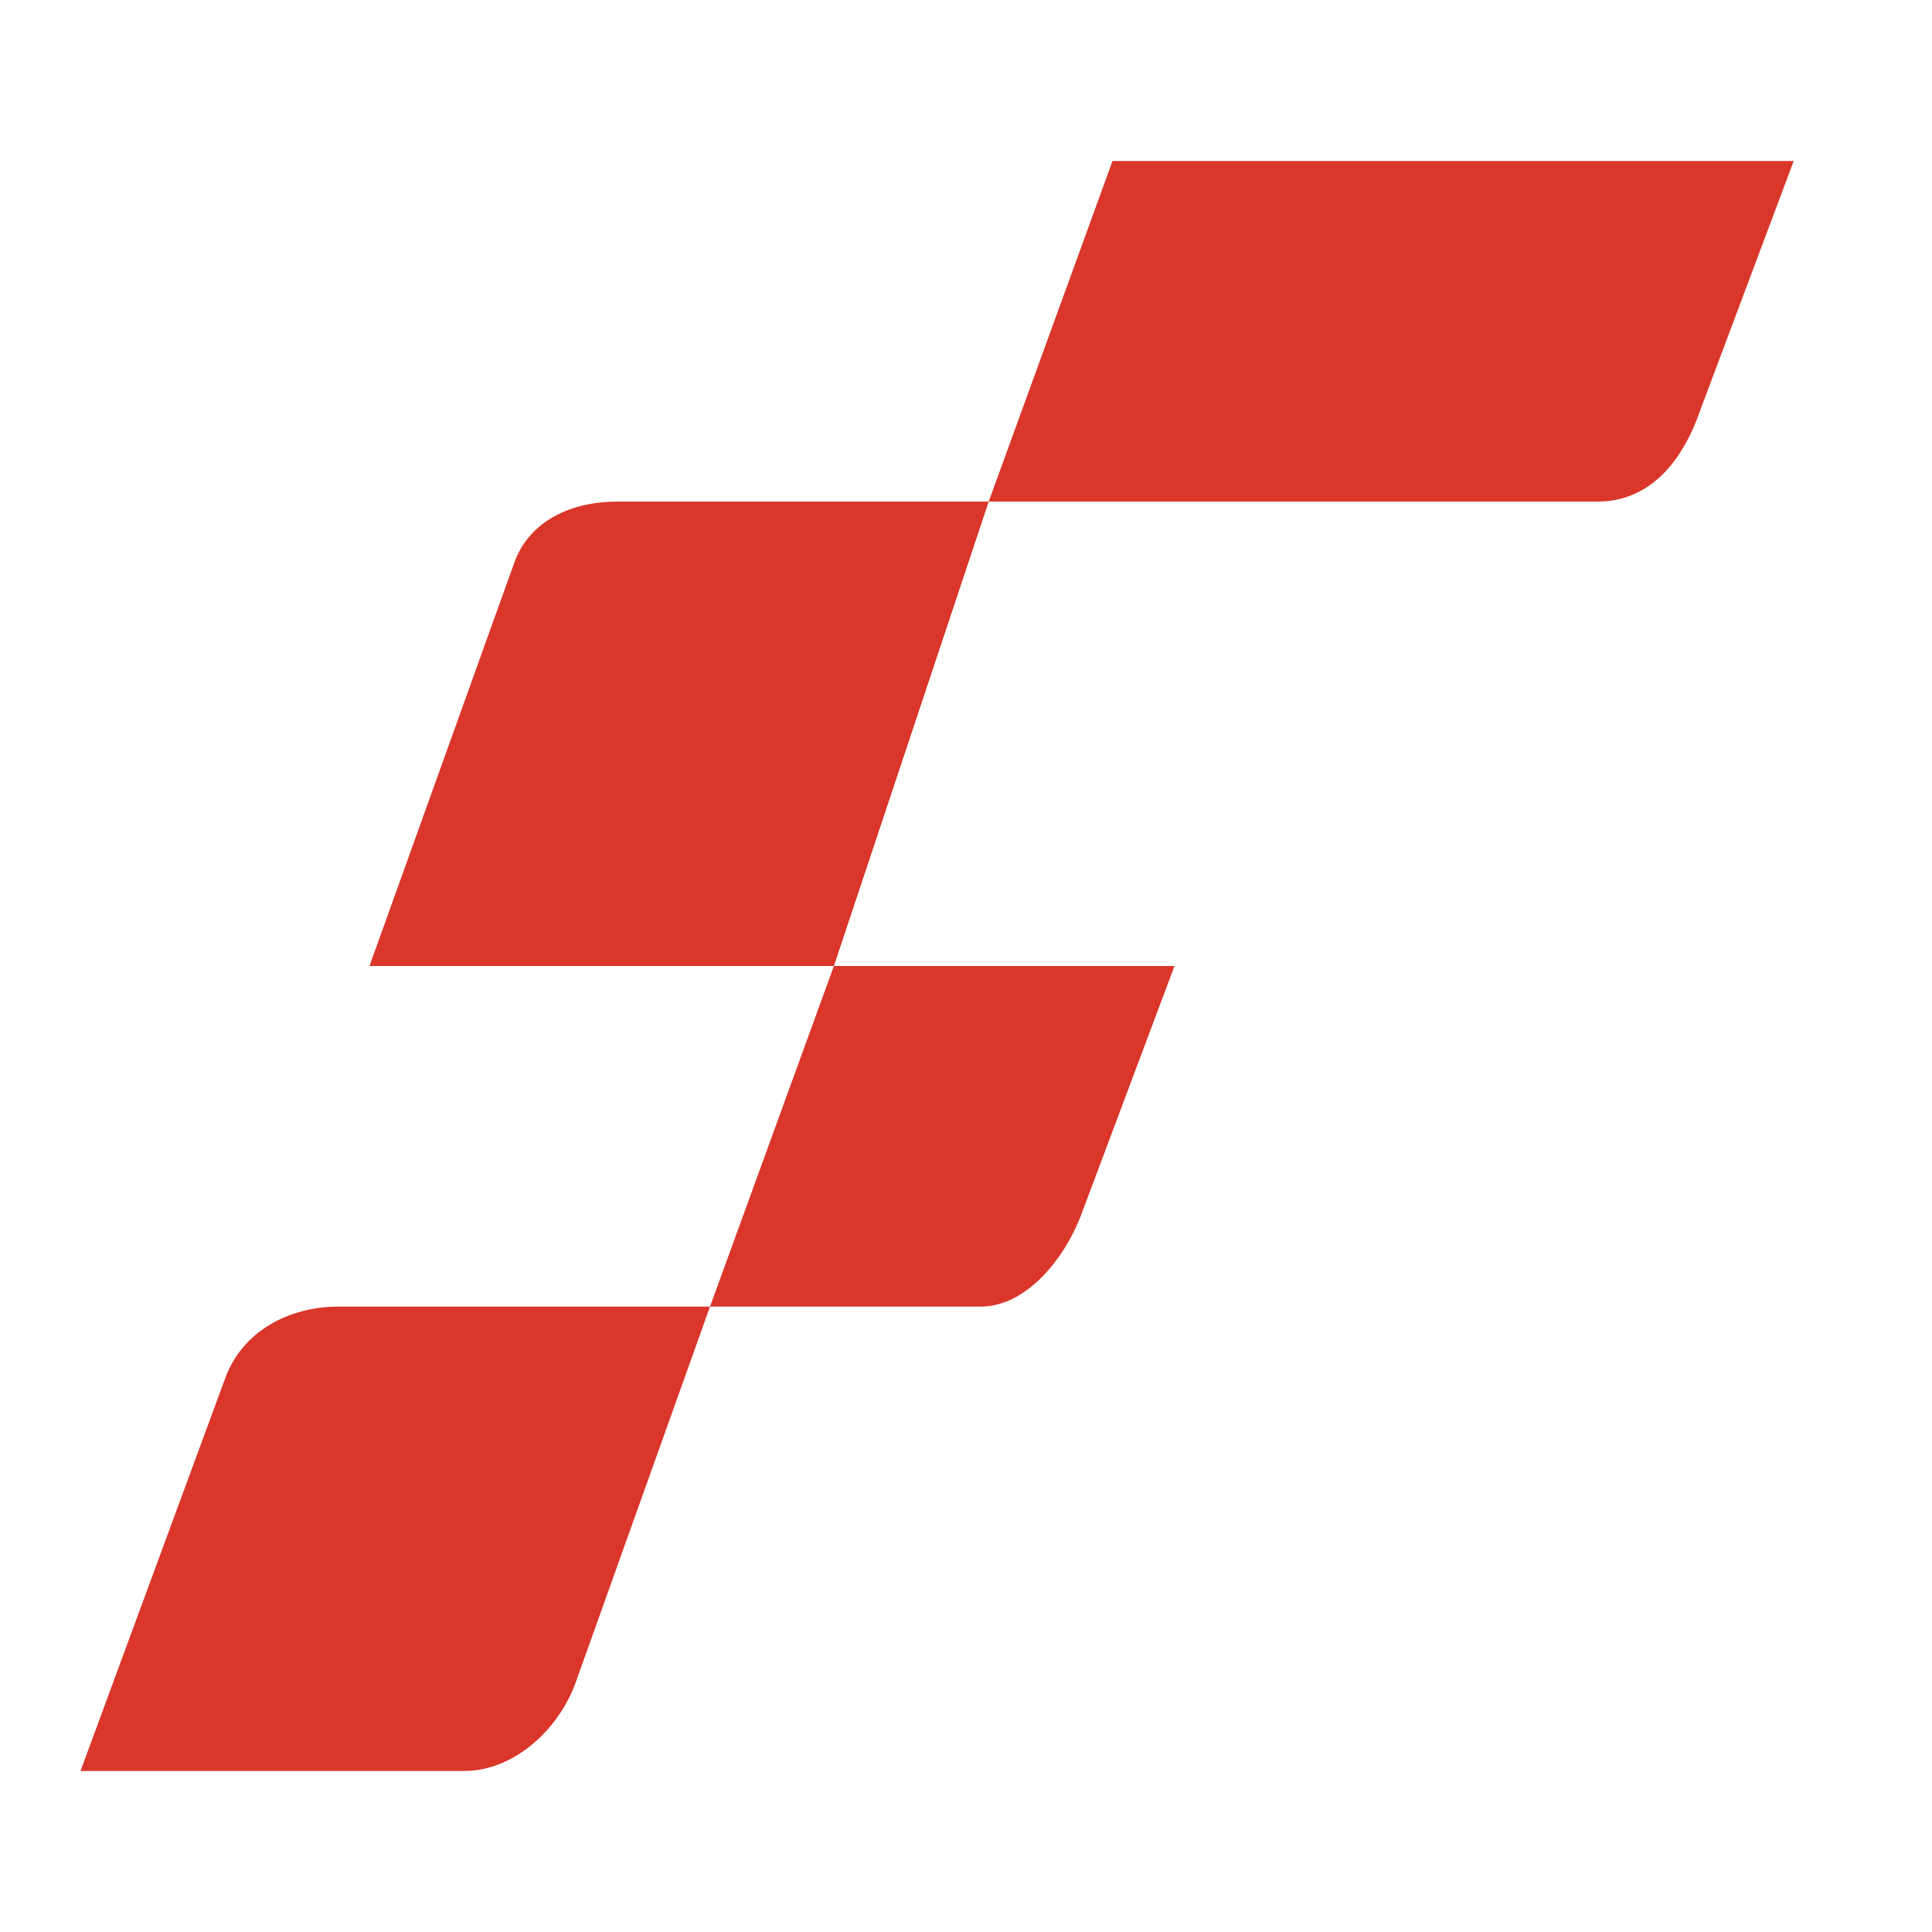 <svg width="24" height="24" viewBox="0 0 24 24" fill="none" xmlns="http://www.w3.org/2000/svg">
<path fill-rule="evenodd" clip-rule="evenodd" d="M21.128 5.077L22.282 2H13.82L12.282 6.231H19.846C20.426 6.231 20.872 5.828 21.128 5.077ZM12.282 6.231L10.359 12H10.359L10.359 12H4.59L6.385 7C6.573 6.463 7.106 6.231 7.667 6.231H12.282ZM8.82 16.231L10.359 12H10.359L10.359 12H14.59L13.436 15.077C13.242 15.606 12.763 16.231 12.183 16.231H8.82L8.821 16.231H8.82ZM8.82 16.231L8.82 16.231H8.82L7.152 20.898C6.943 21.482 6.387 22 5.763 22H1L2.795 17.128C3.004 16.544 3.582 16.231 4.205 16.231H8.82Z" fill="#DA362A"/>
</svg>
